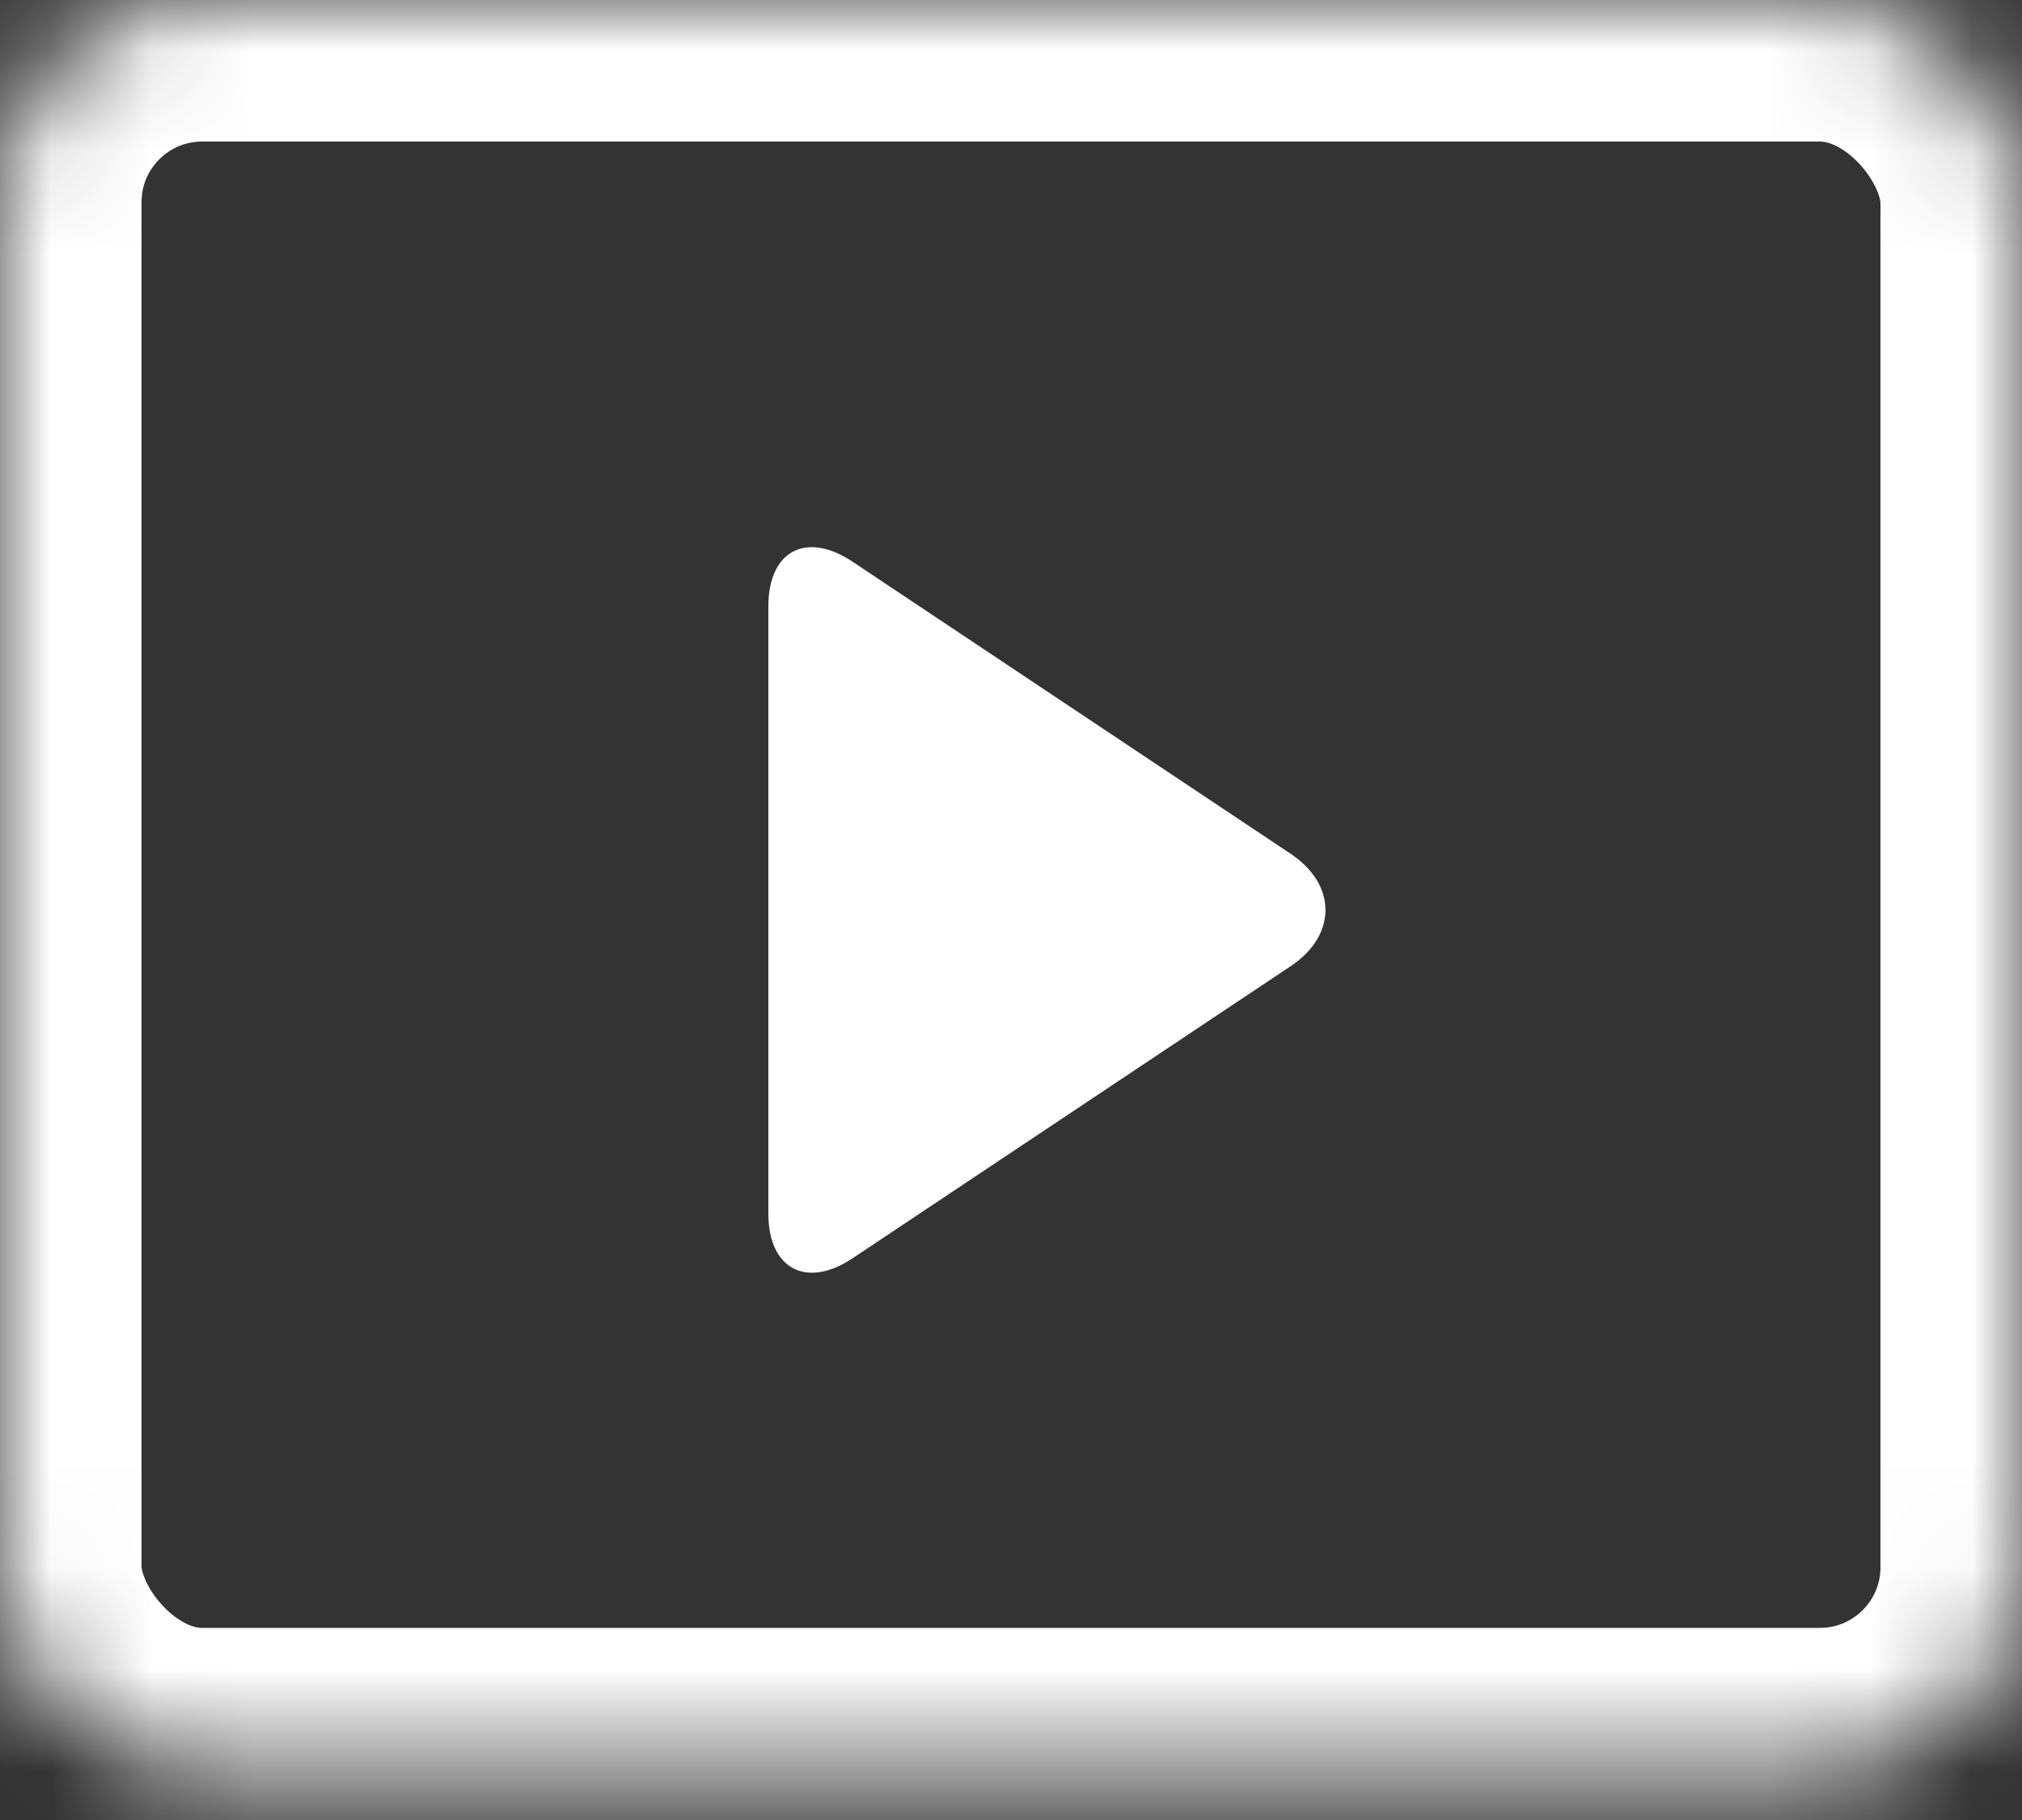<?xml version="1.0" encoding="UTF-8" standalone="no"?>
<svg width="20px" height="18px" viewBox="0 0 20 18" version="1.1" xmlns="http://www.w3.org/2000/svg" xmlns:xlink="http://www.w3.org/1999/xlink">
    <rect x="0" y="0" width="20" height="18" fill="#333333" stroke="none"/>
    <defs>
        <rect id="path-1" x="0" y="0" width="20" height="17.5" rx="2"></rect>
        <mask id="mask-2" maskContentUnits="userSpaceOnUse" maskUnits="objectBoundingBox" x="0" y="0" width="20" height="17.5" fill="white">
            <use xlink:href="#path-1"></use>
        </mask>
    </defs>
    <g id="Page-1" stroke="none" stroke-width="1" fill="none" fill-rule="evenodd">
        <g id="Group">
            <use id="Rectangle" stroke="#ffffff" mask="url(#mask-2)" stroke-width="2.8" xlink:href="#path-1"></use>
            <path d="M7.6,5.997 C7.6,5.446 7.975,5.25 8.434,5.556 L12.766,8.444 C13.226,8.751 13.225,9.25 12.766,9.556 L8.434,12.444 C7.974,12.751 7.6,12.547 7.6,12.003 L7.6,5.997 Z" id="Rectangle-2" fill="#ffffff"></path>
        </g>
    </g>
</svg>
